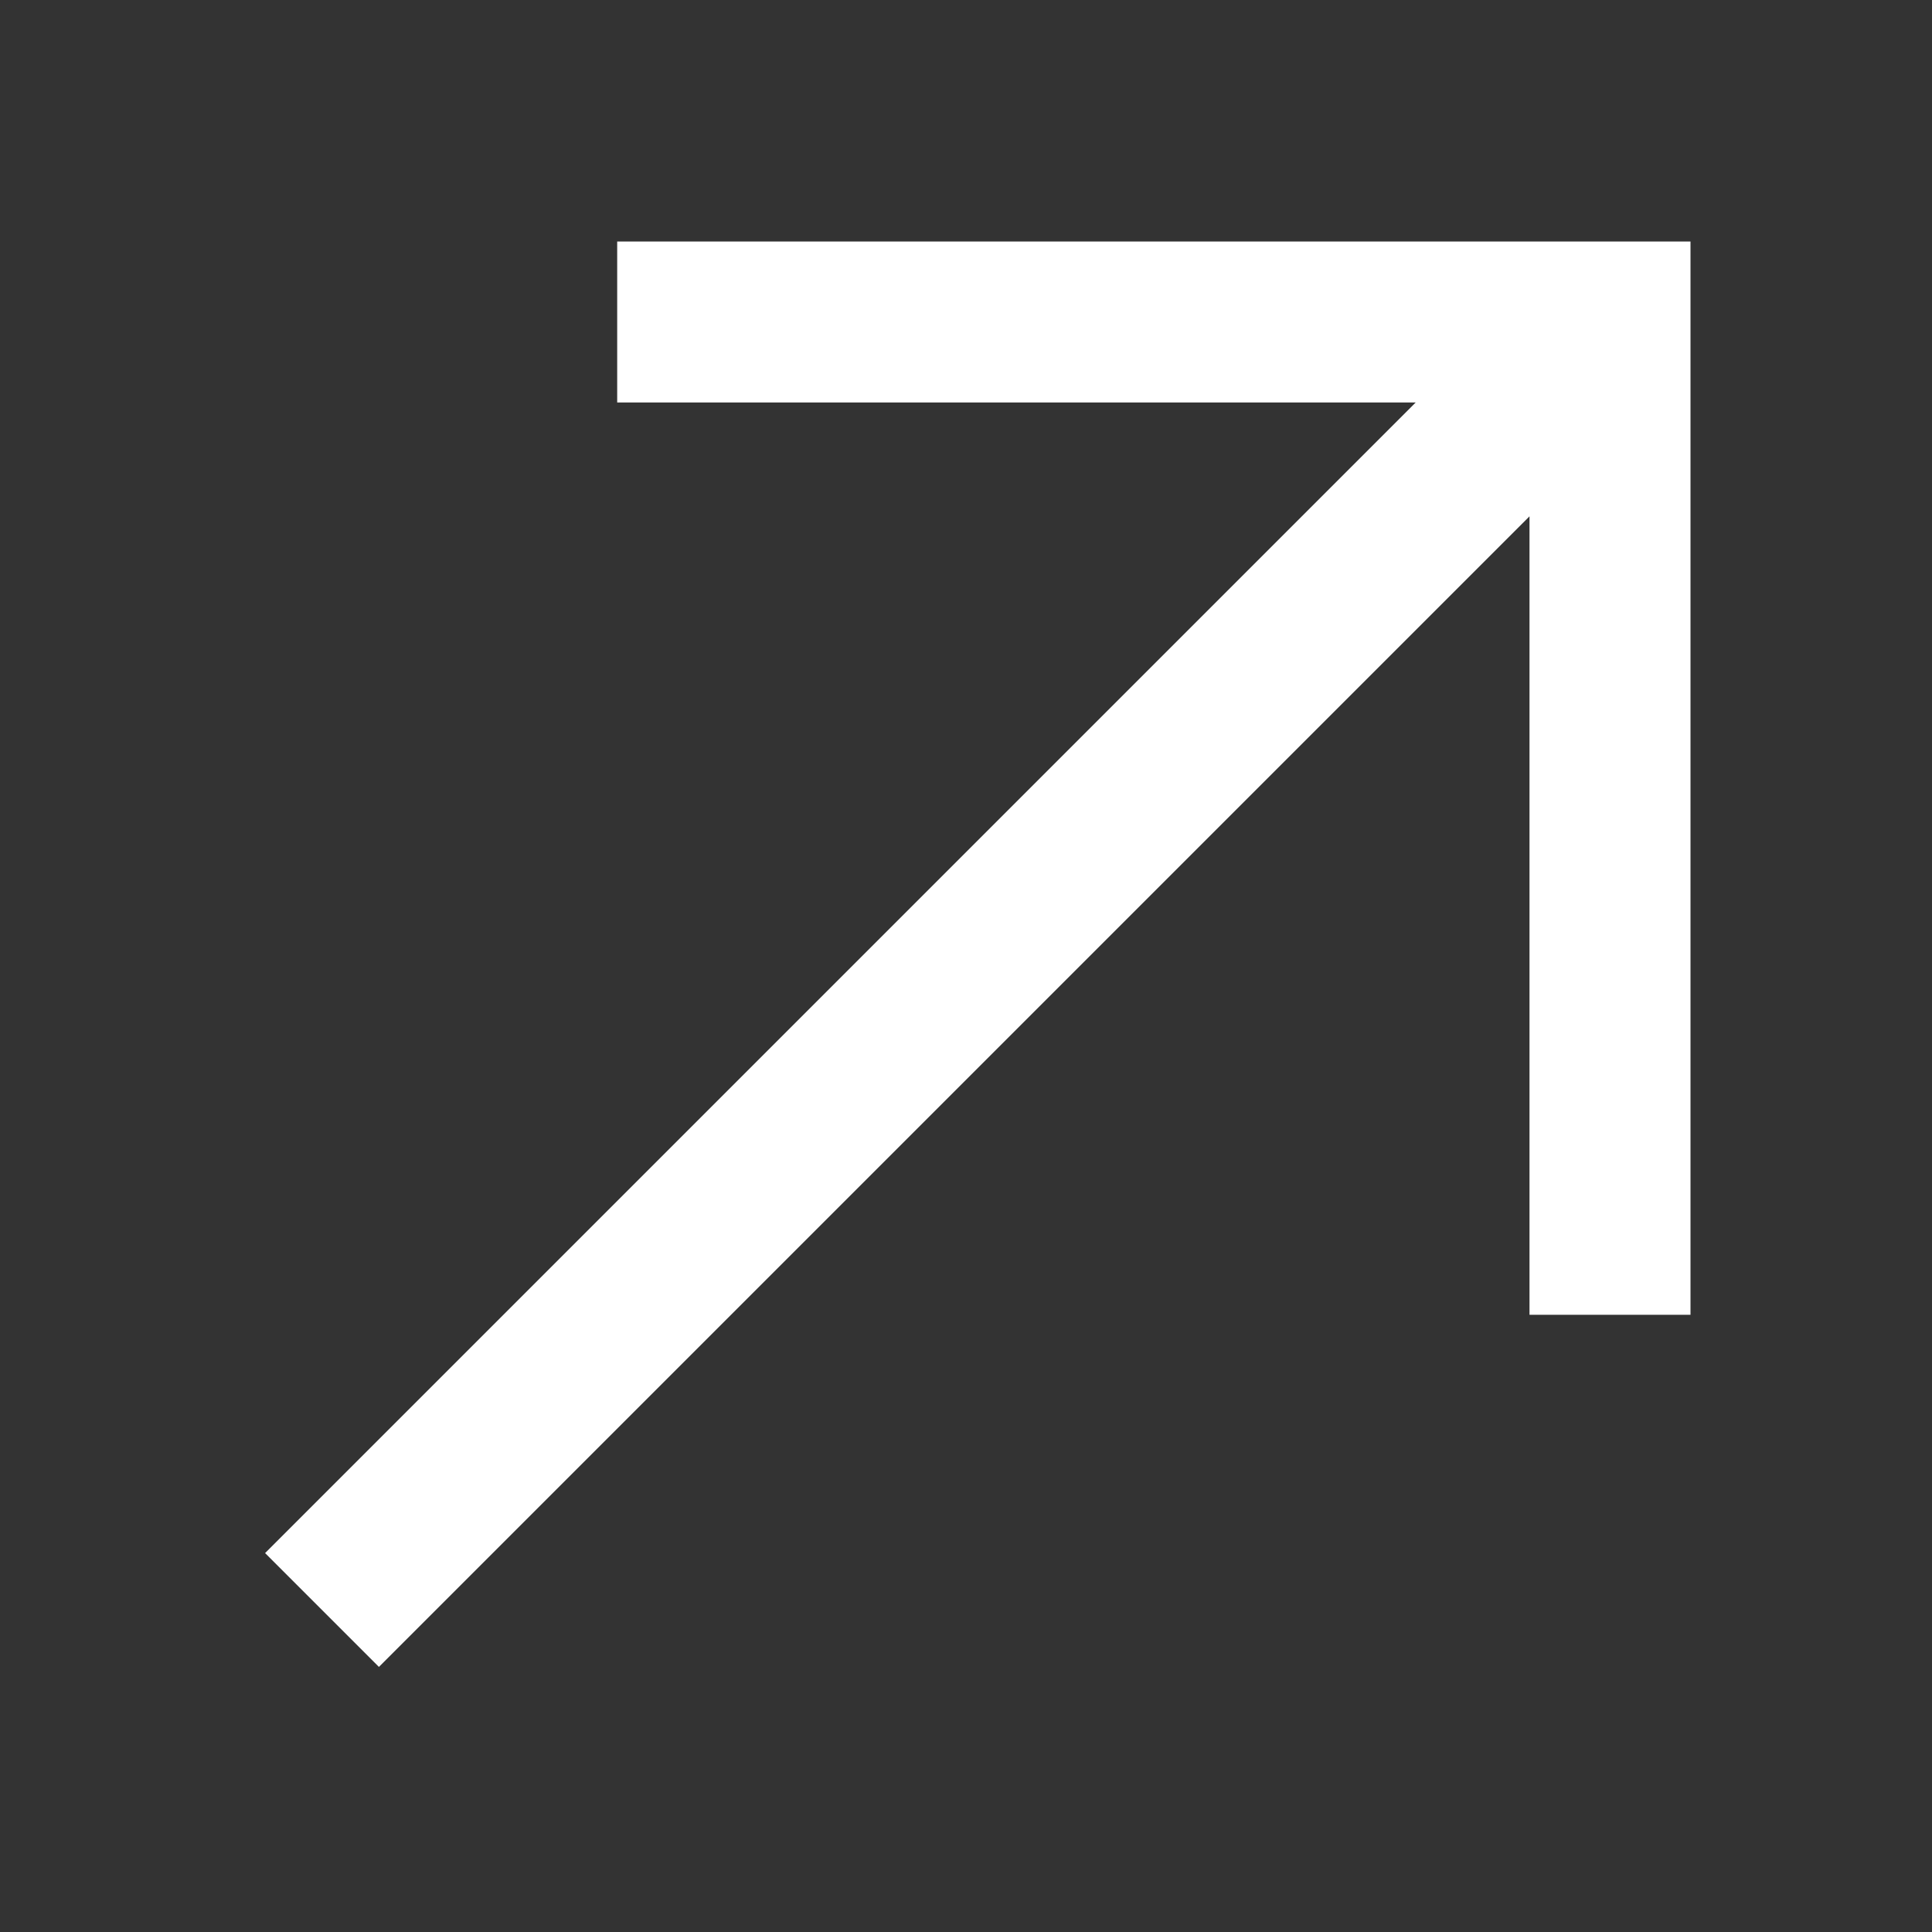 <?xml version="1.0" encoding="UTF-8"?> <svg xmlns="http://www.w3.org/2000/svg" width="24" height="24" viewBox="0 0 24 24" fill="none"><rect x="0" y="0" width="24" height="24" fill="#333333" stroke="none"/> <path fill-rule="evenodd" clip-rule="evenodd" d="M7.667 3H21V16.333H19V6.414L4.707 20.707L3.293 19.293L17.586 5H7.667V3Z" fill="white"></path> </svg> 